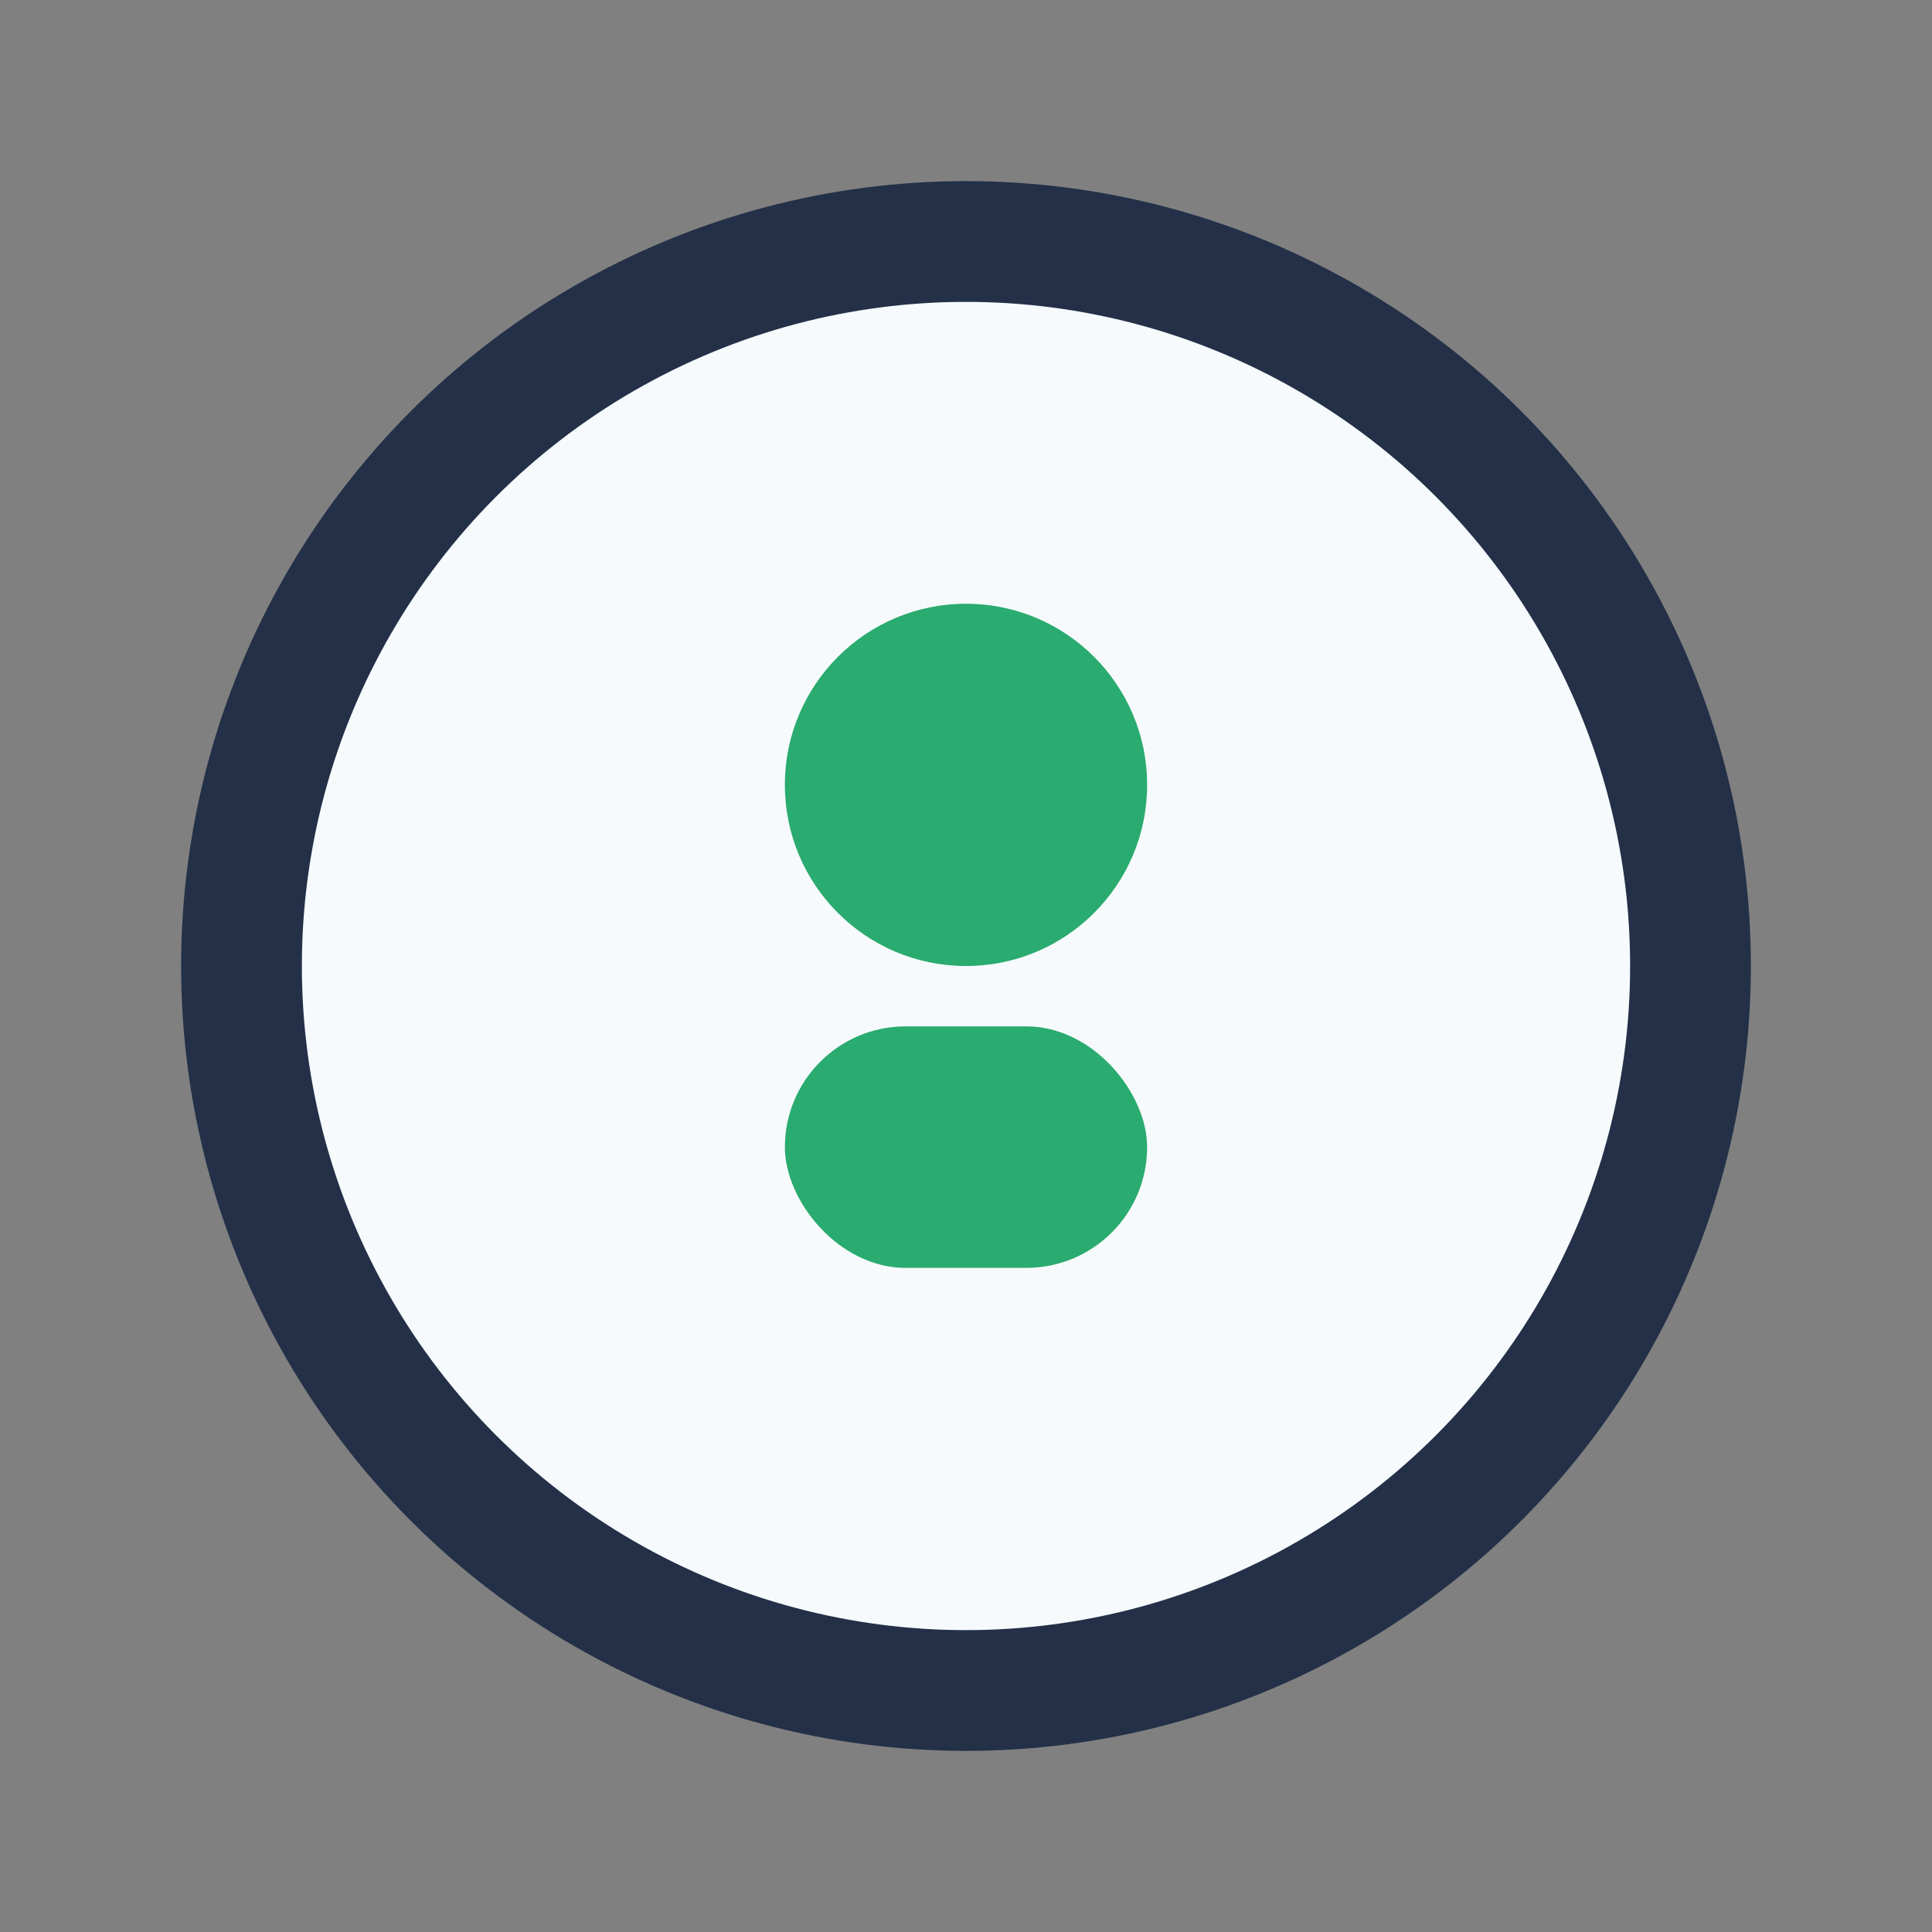 <?xml version="1.0" encoding="UTF-8"?>
<svg xmlns="http://www.w3.org/2000/svg" width="32" height="32" viewBox="0 0 32 32"><rect x="0" y="0" width="32" height="32" fill="#808080" stroke="none"/><circle cx="16" cy="16" r="12" fill="#F6FAFC" stroke="#233048" stroke-width="2"/><circle cx="16" cy="13" r="3" fill="#2AAB6F"/><rect x="13" y="17" width="6" height="4" rx="2" fill="#2AAB6F"/></svg>
